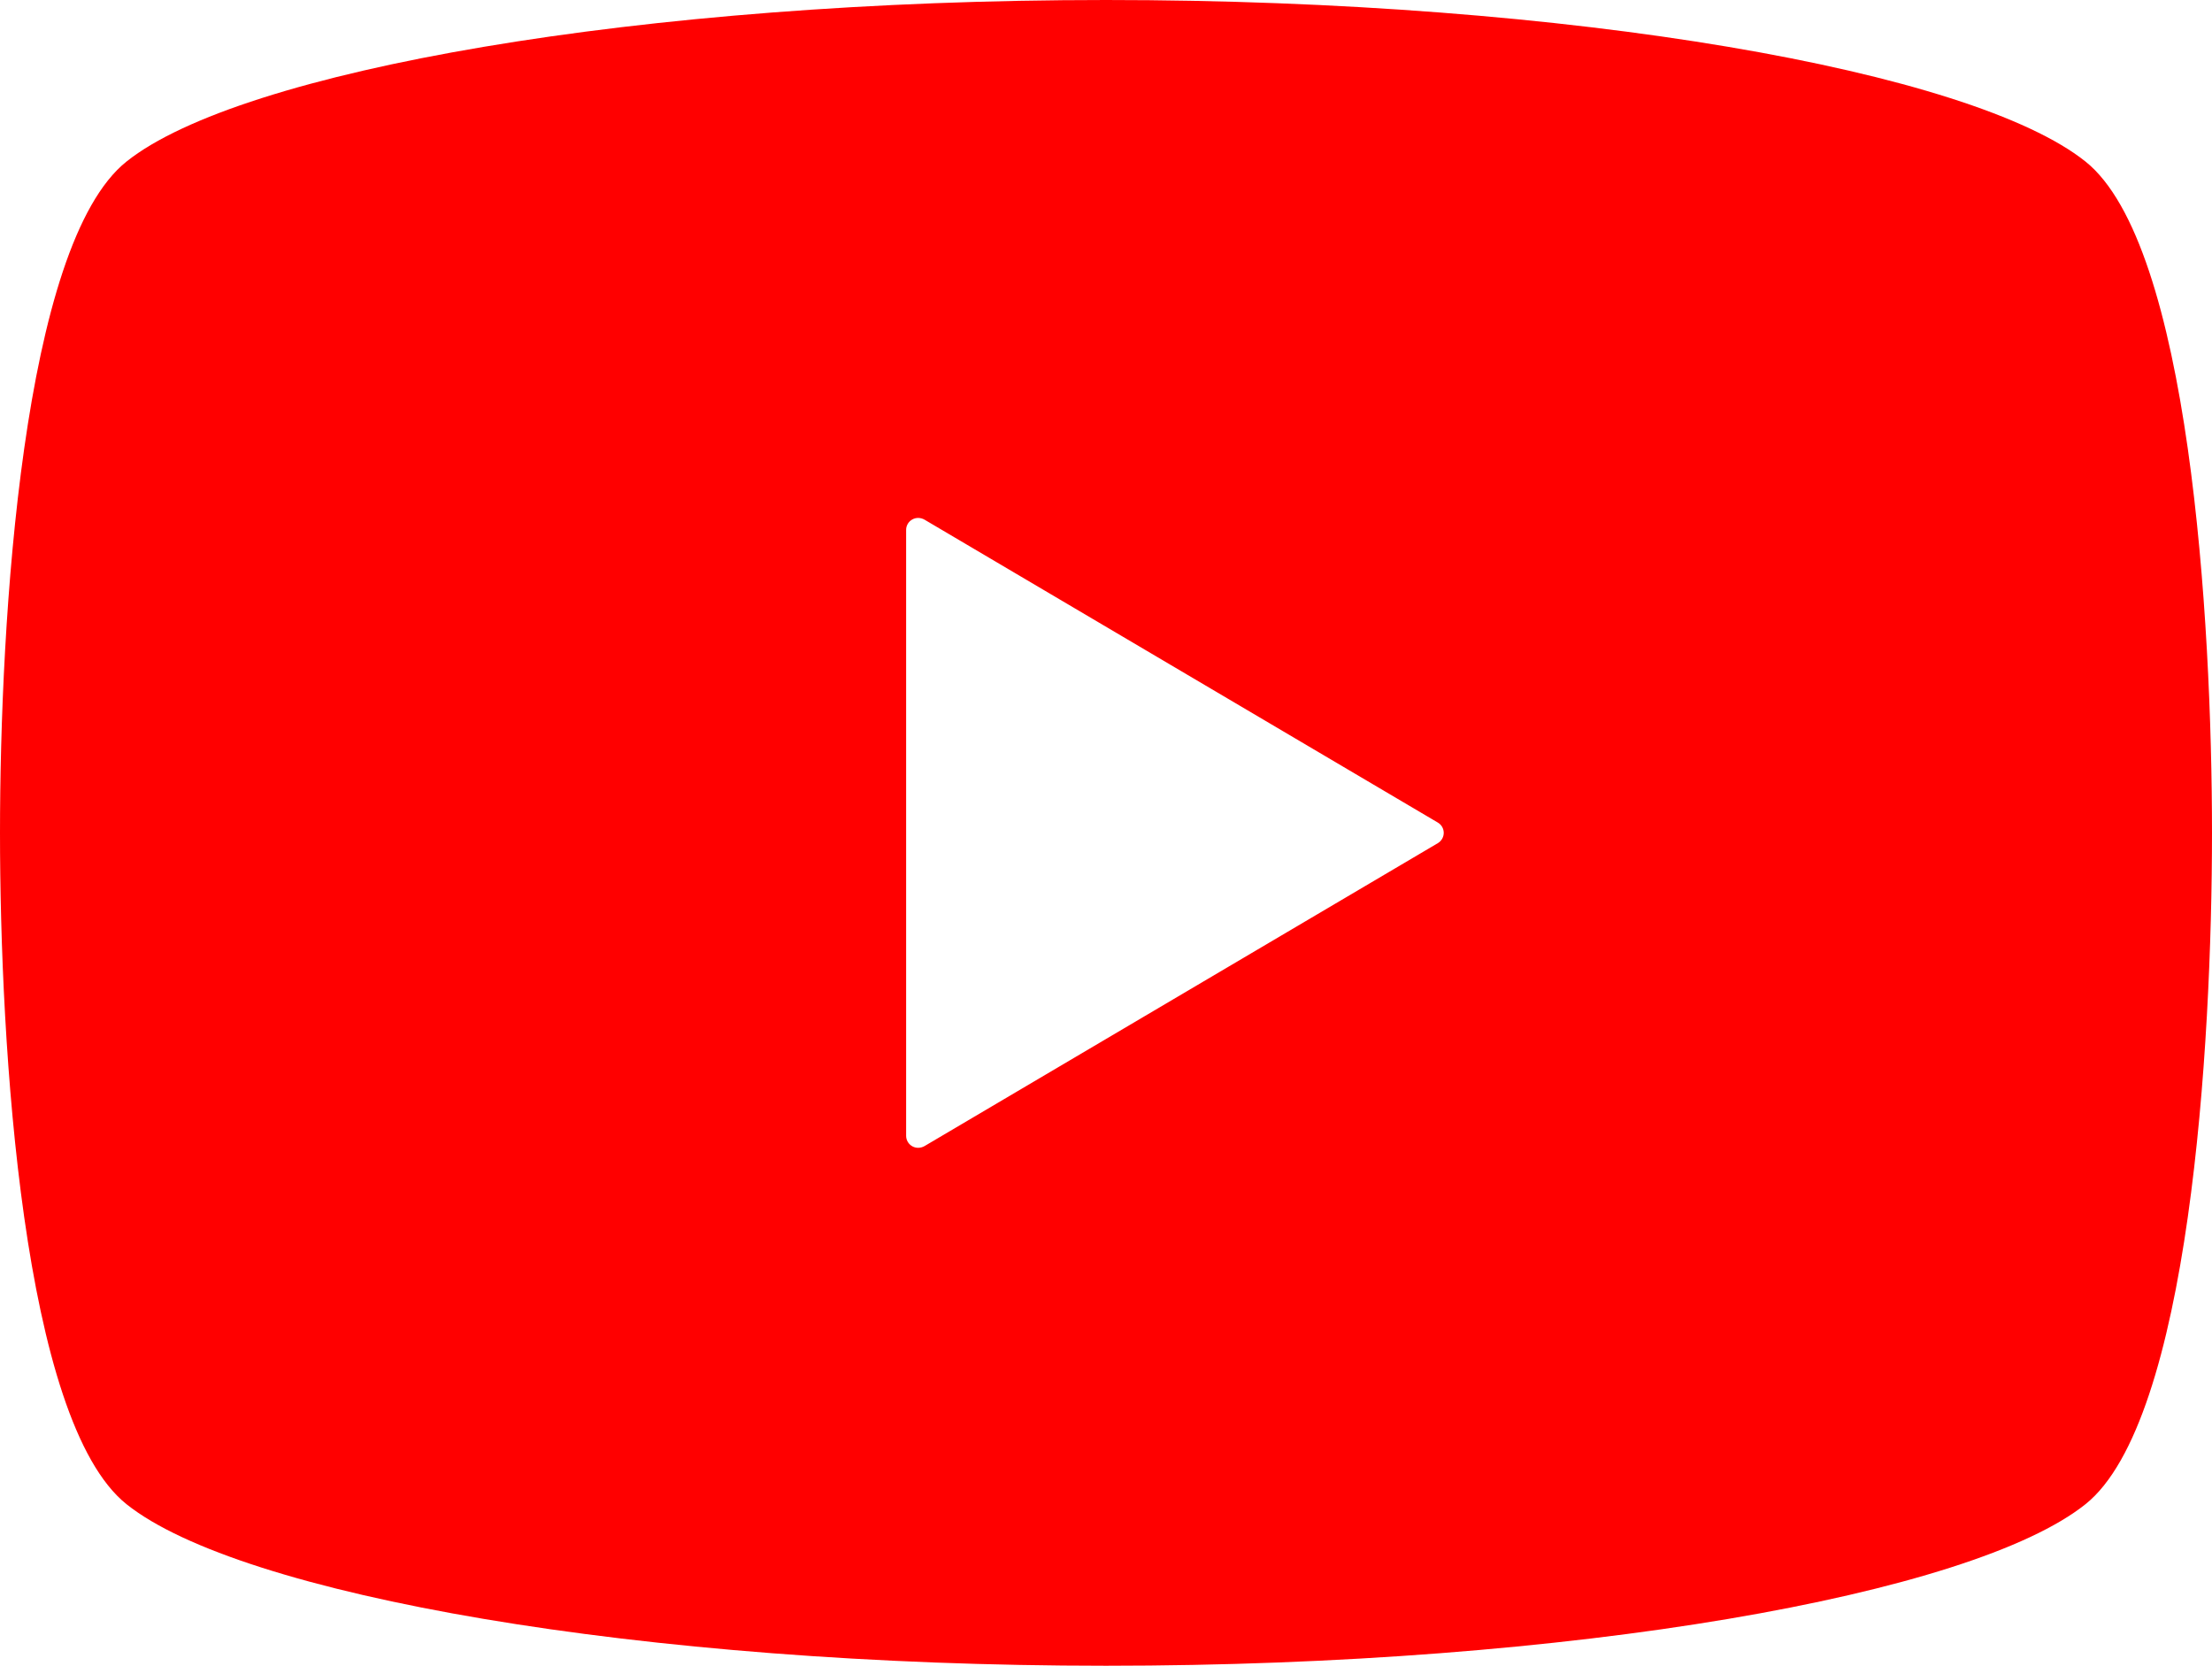 <?xml version="1.0" encoding="utf-8"?>
<svg xmlns="http://www.w3.org/2000/svg" fill="none" height="100%" overflow="visible" preserveAspectRatio="none" style="display: block;" viewBox="0 0 81 61" width="100%">
<path d="M76.365 5.914C72.215 2.6 57.578 0 40.5 0C23.422 0 8.785 2.6 4.635 5.914C0.821 8.954 0 22.699 0 30.5C0 38.301 0.821 52.045 4.635 55.086C8.785 58.4 23.422 61 40.5 61C57.578 61 72.215 58.4 76.365 55.086C80.179 52.045 81 38.301 81 30.5C81 22.699 80.179 8.954 76.365 5.914ZM52.652 30.876L33.851 41.972C33.712 42.05 33.544 42.055 33.406 41.977C33.267 41.898 33.181 41.752 33.181 41.595V30.5V19.405C33.181 19.246 33.267 19.101 33.406 19.023C33.544 18.945 33.712 18.95 33.851 19.028L52.652 30.123C52.786 30.202 52.867 30.343 52.867 30.5C52.867 30.652 52.785 30.798 52.652 30.876Z" fill="#FF0000" id="Vector"/>
</svg>